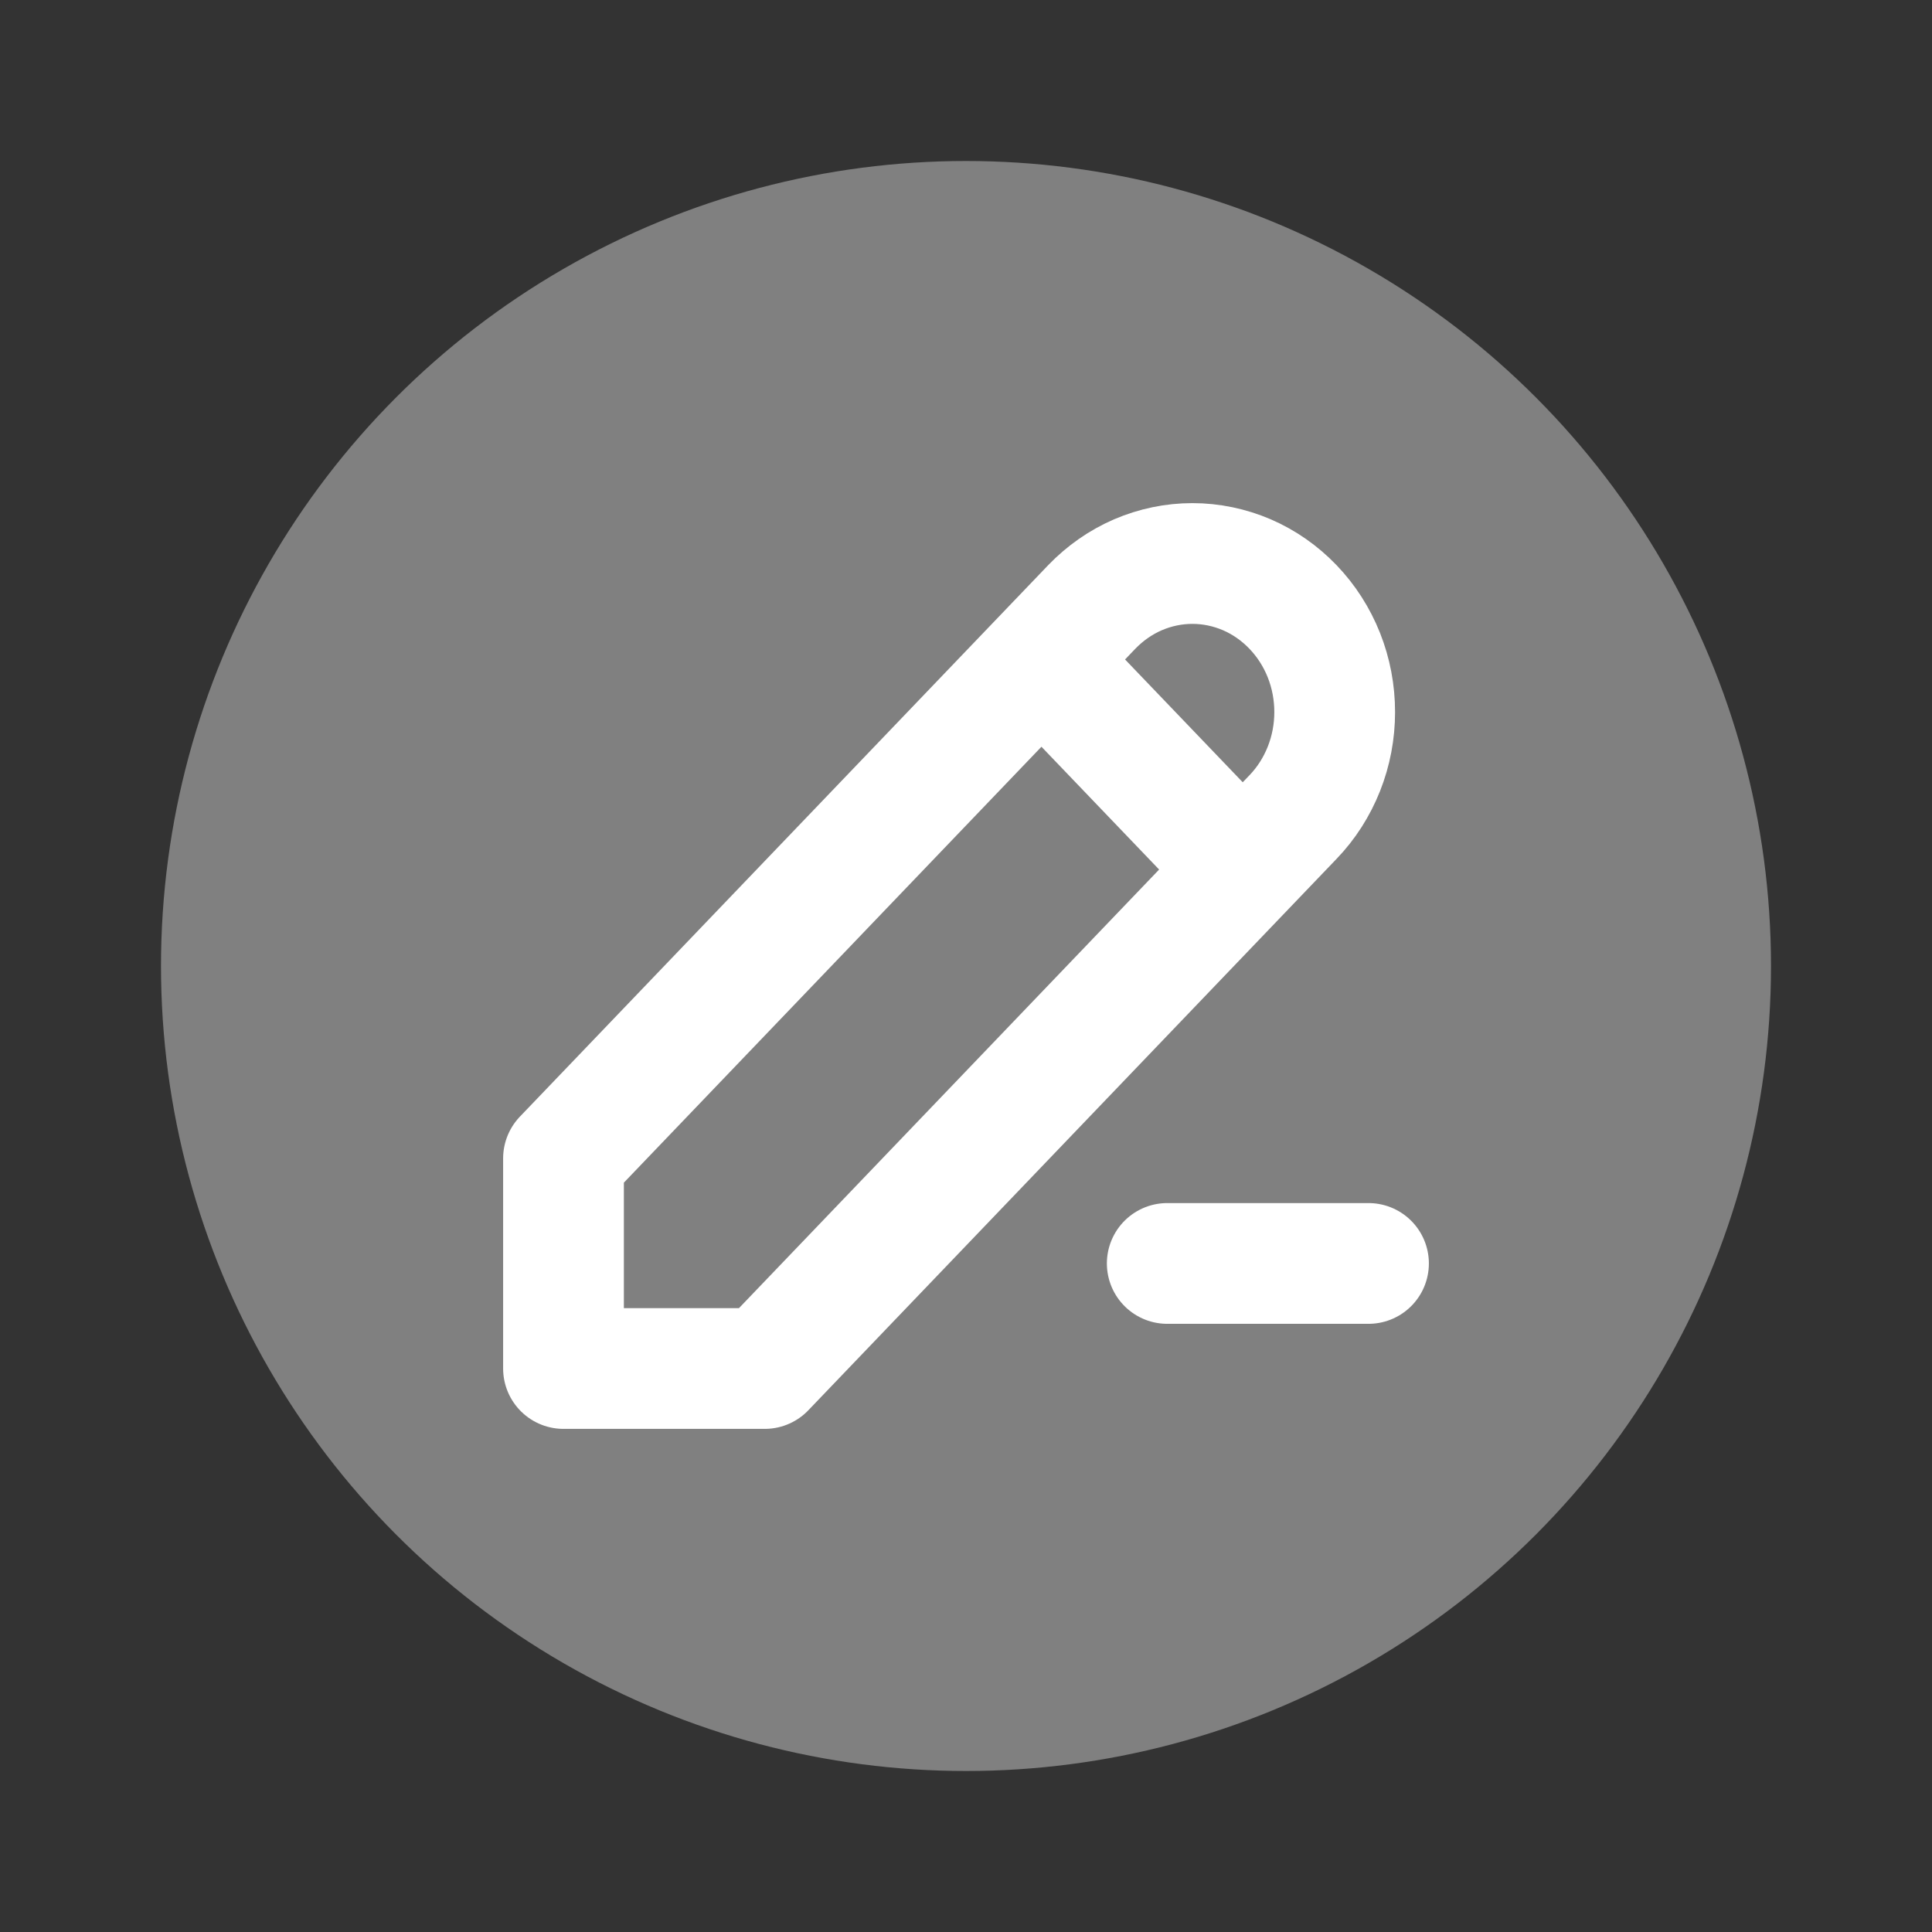 <svg width="24" height="24" viewBox="0 0 24 24" fill="none" xmlns="http://www.w3.org/2000/svg">
<rect x="0" y="0" width="24" height="24" fill="#333333" stroke="none"/>
<circle cx="12" cy="12" r="10" fill="#808080"/>
<path d="M12.938 8.193L15.438 10.802M14.5 15.695H17M9.5 17L16.062 10.15C16.227 9.979 16.357 9.775 16.446 9.551C16.535 9.327 16.58 9.088 16.58 8.845C16.58 8.603 16.535 8.363 16.446 8.139C16.357 7.915 16.227 7.712 16.062 7.54C15.898 7.369 15.704 7.233 15.489 7.14C15.274 7.048 15.045 7 14.812 7C14.58 7 14.351 7.048 14.136 7.14C13.921 7.233 13.727 7.369 13.562 7.54L7 14.39V17H9.5Z" stroke="white" stroke-width="1.5" stroke-linecap="round" stroke-linejoin="round"/>
</svg>
